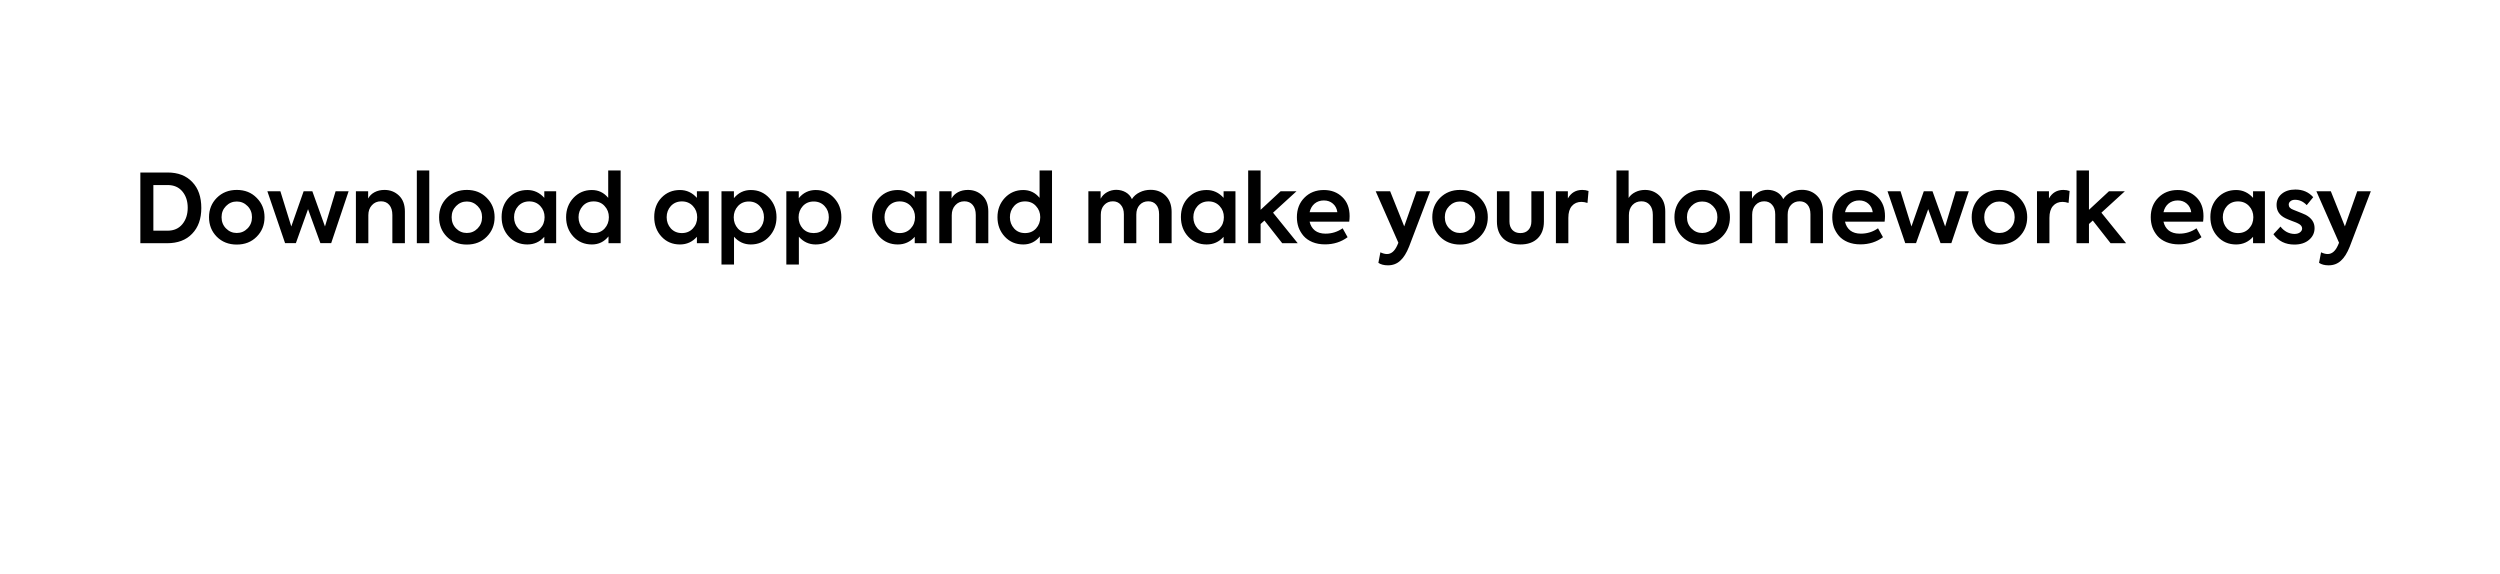 <svg width="627" height="144" viewBox="0 0 627 144" fill="none" xmlns="http://www.w3.org/2000/svg">
<g filter="url(#filter0_d_790_1193)">
<path d="M90.894 133.598L64.818 100H127.455L100.306 133.685C97.876 136.7 93.269 136.657 90.894 133.598Z" fill="white"/>
<rect x="8" y="8" width="611" height="92" rx="21" fill="white"/>
</g>
<path d="M41.896 61H35.2V43.264H42.04C44.664 43.264 46.728 44.064 48.232 45.664C49.736 47.232 50.488 49.4 50.488 52.168C50.488 54.888 49.72 57.04 48.184 58.624C46.68 60.208 44.584 61 41.896 61ZM38.464 46.408V57.856H42.016C43.6 57.856 44.84 57.312 45.736 56.224C46.632 55.136 47.08 53.76 47.08 52.096C47.08 50.464 46.64 49.112 45.76 48.04C44.864 46.952 43.624 46.408 42.04 46.408H38.464ZM52.423 54.472C52.423 52.552 53.071 50.936 54.367 49.624C55.695 48.296 57.367 47.632 59.383 47.632C61.415 47.632 63.079 48.296 64.375 49.624C65.687 50.936 66.343 52.552 66.343 54.472C66.343 56.424 65.687 58.056 64.375 59.368C63.079 60.68 61.415 61.336 59.383 61.336C57.351 61.336 55.679 60.68 54.367 59.368C53.071 58.056 52.423 56.424 52.423 54.472ZM63.199 54.472C63.199 53.368 62.831 52.44 62.095 51.688C61.343 50.92 60.439 50.536 59.383 50.536C58.327 50.536 57.423 50.92 56.671 51.688C55.935 52.44 55.567 53.368 55.567 54.472C55.567 55.592 55.935 56.528 56.671 57.28C57.423 58.048 58.327 58.432 59.383 58.432C60.439 58.432 61.343 58.048 62.095 57.28C62.831 56.528 63.199 55.592 63.199 54.472ZM74.208 60.976H71.496L67.056 47.968H70.32L73.056 56.8L76.152 47.968H78.336L81.504 56.8L84.168 47.968H87.432L83.064 60.976H80.352L77.256 52.456L74.208 60.976ZM92.38 61H89.26V47.968H92.332V49.792C92.684 49.12 93.22 48.592 93.94 48.208C94.66 47.824 95.492 47.632 96.436 47.632C97.86 47.632 99.068 48.104 100.06 49.048C101.052 49.992 101.548 51.328 101.548 53.056V61H98.404V53.92C98.404 52.848 98.148 52.008 97.636 51.4C97.124 50.792 96.428 50.488 95.548 50.488C94.62 50.488 93.86 50.816 93.268 51.472C92.676 52.112 92.38 52.944 92.38 53.968V61ZM107.661 42.76V61H104.541V42.76H107.661ZM110.126 54.472C110.126 52.552 110.774 50.936 112.07 49.624C113.398 48.296 115.07 47.632 117.086 47.632C119.118 47.632 120.782 48.296 122.078 49.624C123.39 50.936 124.046 52.552 124.046 54.472C124.046 56.424 123.39 58.056 122.078 59.368C120.782 60.68 119.118 61.336 117.086 61.336C115.054 61.336 113.382 60.68 112.07 59.368C110.774 58.056 110.126 56.424 110.126 54.472ZM120.902 54.472C120.902 53.368 120.534 52.44 119.798 51.688C119.046 50.92 118.142 50.536 117.086 50.536C116.03 50.536 115.126 50.92 114.374 51.688C113.638 52.44 113.27 53.368 113.27 54.472C113.27 55.592 113.638 56.528 114.374 57.28C115.126 58.048 116.03 58.432 117.086 58.432C118.142 58.432 119.046 58.048 119.798 57.28C120.534 56.528 120.902 55.592 120.902 54.472ZM136.51 49.624V47.968H139.486V61H136.51V59.392C135.374 60.672 133.958 61.312 132.262 61.312C130.39 61.312 128.846 60.656 127.63 59.344C126.414 58.032 125.806 56.392 125.806 54.424C125.806 52.456 126.414 50.84 127.63 49.576C128.862 48.296 130.406 47.656 132.262 47.656C133.926 47.656 135.342 48.312 136.51 49.624ZM136.582 54.472C136.582 53.368 136.222 52.432 135.502 51.664C134.782 50.896 133.862 50.512 132.742 50.512C131.622 50.512 130.702 50.896 129.982 51.664C129.278 52.448 128.926 53.384 128.926 54.472C128.926 55.576 129.278 56.52 129.982 57.304C130.702 58.072 131.622 58.456 132.742 58.456C133.862 58.456 134.782 58.072 135.502 57.304C136.222 56.536 136.582 55.592 136.582 54.472ZM152.538 49.624V42.76H155.658V61H152.61V59.296C151.522 60.64 150.138 61.312 148.458 61.312C146.586 61.312 145.042 60.664 143.826 59.368C142.594 58.04 141.978 56.408 141.978 54.472C141.978 52.568 142.594 50.952 143.826 49.624C145.074 48.312 146.61 47.656 148.434 47.656C150.098 47.656 151.466 48.312 152.538 49.624ZM148.89 58.456C150.026 58.456 150.946 58.072 151.65 57.304C152.354 56.52 152.706 55.576 152.706 54.472C152.706 53.368 152.346 52.432 151.626 51.664C150.938 50.896 150.026 50.512 148.89 50.512C147.754 50.512 146.842 50.896 146.154 51.664C145.45 52.448 145.098 53.384 145.098 54.472C145.098 55.576 145.45 56.52 146.154 57.304C146.842 58.072 147.754 58.456 148.89 58.456ZM174.783 49.624V47.968H177.759V61H174.783V59.392C173.647 60.672 172.231 61.312 170.535 61.312C168.663 61.312 167.119 60.656 165.903 59.344C164.687 58.032 164.079 56.392 164.079 54.424C164.079 52.456 164.687 50.84 165.903 49.576C167.135 48.296 168.679 47.656 170.535 47.656C172.199 47.656 173.615 48.312 174.783 49.624ZM174.855 54.472C174.855 53.368 174.495 52.432 173.775 51.664C173.055 50.896 172.135 50.512 171.015 50.512C169.895 50.512 168.975 50.896 168.255 51.664C167.551 52.448 167.199 53.384 167.199 54.472C167.199 55.576 167.551 56.52 168.255 57.304C168.975 58.072 169.895 58.456 171.015 58.456C172.135 58.456 173.055 58.072 173.775 57.304C174.495 56.536 174.855 55.592 174.855 54.472ZM188.315 47.656C190.155 47.656 191.691 48.32 192.923 49.648C194.139 50.96 194.747 52.568 194.747 54.472C194.747 56.392 194.131 58.016 192.899 59.344C191.683 60.656 190.147 61.312 188.291 61.312C186.627 61.312 185.227 60.664 184.091 59.368V66.352H180.947V47.968H184.067V49.696C185.187 48.336 186.603 47.656 188.315 47.656ZM184.019 54.496C184.019 55.6 184.371 56.544 185.075 57.328C185.779 58.08 186.691 58.456 187.811 58.456C188.931 58.456 189.843 58.08 190.547 57.328C191.251 56.544 191.603 55.6 191.603 54.496C191.603 53.376 191.251 52.44 190.547 51.688C189.843 50.92 188.931 50.536 187.811 50.536C186.691 50.536 185.779 50.92 185.075 51.688C184.371 52.472 184.019 53.408 184.019 54.496ZM204.581 47.656C206.421 47.656 207.957 48.32 209.189 49.648C210.405 50.96 211.013 52.568 211.013 54.472C211.013 56.392 210.397 58.016 209.165 59.344C207.949 60.656 206.413 61.312 204.557 61.312C202.893 61.312 201.493 60.664 200.357 59.368V66.352H197.213V47.968H200.333V49.696C201.453 48.336 202.869 47.656 204.581 47.656ZM200.285 54.496C200.285 55.6 200.637 56.544 201.341 57.328C202.045 58.08 202.957 58.456 204.077 58.456C205.197 58.456 206.109 58.08 206.813 57.328C207.517 56.544 207.869 55.6 207.869 54.496C207.869 53.376 207.517 52.44 206.813 51.688C206.109 50.92 205.197 50.536 204.077 50.536C202.957 50.536 202.045 50.92 201.341 51.688C200.637 52.472 200.285 53.408 200.285 54.496ZM229.416 49.624V47.968H232.392V61H229.416V59.392C228.28 60.672 226.864 61.312 225.168 61.312C223.296 61.312 221.752 60.656 220.536 59.344C219.32 58.032 218.712 56.392 218.712 54.424C218.712 52.456 219.32 50.84 220.536 49.576C221.768 48.296 223.312 47.656 225.168 47.656C226.832 47.656 228.248 48.312 229.416 49.624ZM229.488 54.472C229.488 53.368 229.128 52.432 228.408 51.664C227.688 50.896 226.768 50.512 225.648 50.512C224.528 50.512 223.608 50.896 222.888 51.664C222.184 52.448 221.832 53.384 221.832 54.472C221.832 55.576 222.184 56.52 222.888 57.304C223.608 58.072 224.528 58.456 225.648 58.456C226.768 58.456 227.688 58.072 228.408 57.304C229.128 56.536 229.488 55.592 229.488 54.472ZM238.7 61H235.58V47.968H238.652V49.792C239.004 49.12 239.54 48.592 240.26 48.208C240.98 47.824 241.812 47.632 242.756 47.632C244.18 47.632 245.388 48.104 246.38 49.048C247.372 49.992 247.868 51.328 247.868 53.056V61H244.724V53.92C244.724 52.848 244.468 52.008 243.956 51.4C243.444 50.792 242.748 50.488 241.868 50.488C240.94 50.488 240.18 50.816 239.588 51.472C238.996 52.112 238.7 52.944 238.7 53.968V61ZM260.725 49.624V42.76H263.845V61H260.797V59.296C259.709 60.64 258.325 61.312 256.645 61.312C254.773 61.312 253.229 60.664 252.013 59.368C250.781 58.04 250.165 56.408 250.165 54.472C250.165 52.568 250.781 50.952 252.013 49.624C253.261 48.312 254.797 47.656 256.621 47.656C258.285 47.656 259.653 48.312 260.725 49.624ZM257.077 58.456C258.213 58.456 259.133 58.072 259.837 57.304C260.541 56.52 260.893 55.576 260.893 54.472C260.893 53.368 260.533 52.432 259.813 51.664C259.125 50.896 258.213 50.512 257.077 50.512C255.941 50.512 255.029 50.896 254.341 51.664C253.637 52.448 253.285 53.384 253.285 54.472C253.285 55.576 253.637 56.52 254.341 57.304C255.029 58.072 255.941 58.456 257.077 58.456ZM288.563 47.608C290.099 47.608 291.363 48.104 292.355 49.096C293.347 50.088 293.843 51.44 293.843 53.152V61H290.699V53.728C290.699 52.688 290.451 51.888 289.955 51.328C289.475 50.768 288.819 50.488 287.987 50.488C287.107 50.488 286.387 50.792 285.827 51.4C285.267 52.008 284.987 52.816 284.987 53.824V61H281.867V53.752C281.867 52.744 281.611 51.952 281.099 51.376C280.603 50.784 279.939 50.488 279.107 50.488C278.227 50.488 277.499 50.8 276.923 51.424C276.363 52.032 276.083 52.84 276.083 53.848V61H272.963V47.968H276.035V49.84C276.403 49.152 276.939 48.608 277.643 48.208C278.363 47.808 279.147 47.608 279.995 47.608C280.875 47.624 281.659 47.832 282.347 48.232C283.035 48.632 283.547 49.2 283.883 49.936C284.347 49.2 284.995 48.632 285.827 48.232C286.659 47.816 287.571 47.608 288.563 47.608ZM306.877 49.624V47.968H309.853V61H306.877V59.392C305.741 60.672 304.325 61.312 302.629 61.312C300.757 61.312 299.213 60.656 297.997 59.344C296.781 58.032 296.173 56.392 296.173 54.424C296.173 52.456 296.781 50.84 297.997 49.576C299.229 48.296 300.773 47.656 302.629 47.656C304.293 47.656 305.709 48.312 306.877 49.624ZM306.949 54.472C306.949 53.368 306.589 52.432 305.869 51.664C305.149 50.896 304.229 50.512 303.109 50.512C301.989 50.512 301.069 50.896 300.349 51.664C299.645 52.448 299.293 53.384 299.293 54.472C299.293 55.576 299.645 56.52 300.349 57.304C301.069 58.072 301.989 58.456 303.109 58.456C304.229 58.456 305.149 58.072 305.869 57.304C306.589 56.536 306.949 55.592 306.949 54.472ZM325.473 61H321.585L317.121 55.312L316.161 56.176V61H313.041V42.76H316.161V52.624L321.177 47.968H325.161L319.281 53.344L325.473 61ZM338.483 54.208C338.483 54.624 338.451 55.088 338.387 55.6H328.451C328.659 56.528 329.099 57.264 329.771 57.808C330.459 58.336 331.347 58.6 332.435 58.6C334.019 58.6 335.451 58.152 336.731 57.256L337.979 59.488C336.363 60.688 334.475 61.288 332.315 61.288C331.131 61.288 330.075 61.096 329.147 60.712C328.235 60.328 327.499 59.816 326.939 59.176C326.379 58.52 325.955 57.8 325.667 57.016C325.395 56.216 325.259 55.368 325.259 54.472C325.259 52.488 325.883 50.864 327.131 49.6C328.395 48.304 330.027 47.656 332.027 47.656C333.899 47.656 335.443 48.248 336.659 49.432C337.875 50.6 338.483 52.192 338.483 54.208ZM332.027 50.272C331.115 50.272 330.339 50.536 329.699 51.064C329.075 51.592 328.659 52.312 328.451 53.224H335.411C335.283 52.312 334.907 51.592 334.283 51.064C333.675 50.536 332.923 50.272 332.027 50.272ZM352.177 56.776L355.273 47.968H358.681L353.401 61.84C352.761 63.456 352.017 64.64 351.169 65.392C350.337 66.16 349.313 66.544 348.097 66.544C347.105 66.544 346.305 66.336 345.697 65.92L346.201 63.28C346.809 63.568 347.361 63.712 347.857 63.712C348.913 63.712 349.761 63.008 350.401 61.6L350.713 60.88L345.025 47.968H348.649L352.177 56.776ZM359.219 54.472C359.219 52.552 359.867 50.936 361.163 49.624C362.491 48.296 364.163 47.632 366.179 47.632C368.211 47.632 369.875 48.296 371.171 49.624C372.483 50.936 373.139 52.552 373.139 54.472C373.139 56.424 372.483 58.056 371.171 59.368C369.875 60.68 368.211 61.336 366.179 61.336C364.147 61.336 362.475 60.68 361.163 59.368C359.867 58.056 359.219 56.424 359.219 54.472ZM369.995 54.472C369.995 53.368 369.627 52.44 368.891 51.688C368.139 50.92 367.235 50.536 366.179 50.536C365.123 50.536 364.219 50.92 363.467 51.688C362.731 52.44 362.363 53.368 362.363 54.472C362.363 55.592 362.731 56.528 363.467 57.28C364.219 58.048 365.123 58.432 366.179 58.432C367.235 58.432 368.139 58.048 368.891 57.28C369.627 56.528 369.995 55.592 369.995 54.472ZM381.308 61.312C379.484 61.312 378.044 60.808 376.988 59.8C375.948 58.776 375.428 57.36 375.428 55.552V47.968H378.572V55.552C378.572 56.432 378.812 57.136 379.292 57.664C379.788 58.192 380.46 58.456 381.308 58.456C382.172 58.456 382.844 58.192 383.324 57.664C383.82 57.136 384.068 56.432 384.068 55.552V47.968H387.212V55.552C387.212 57.36 386.684 58.776 385.628 59.8C384.588 60.808 383.148 61.312 381.308 61.312ZM393.341 61H390.221V47.968H393.221V49.768C394.021 48.344 395.229 47.632 396.845 47.632C397.389 47.632 397.909 47.72 398.405 47.896L398.141 50.896C397.581 50.72 397.077 50.632 396.629 50.632C395.621 50.632 394.821 50.976 394.229 51.664C393.637 52.336 393.341 53.328 393.341 54.64V61ZM408.528 61H405.408V42.76H408.456V49.648C408.84 49.04 409.4 48.552 410.136 48.184C410.872 47.816 411.688 47.632 412.584 47.632C413.976 47.632 415.168 48.104 416.16 49.048C417.152 49.992 417.648 51.328 417.648 53.056V61H414.528V53.896C414.528 52.824 414.272 51.992 413.76 51.4C413.248 50.792 412.552 50.488 411.672 50.488C410.744 50.488 409.984 50.808 409.392 51.448C408.816 52.088 408.528 52.92 408.528 53.944V61ZM419.946 54.472C419.946 52.552 420.594 50.936 421.89 49.624C423.218 48.296 424.89 47.632 426.906 47.632C428.938 47.632 430.602 48.296 431.898 49.624C433.21 50.936 433.866 52.552 433.866 54.472C433.866 56.424 433.21 58.056 431.898 59.368C430.602 60.68 428.938 61.336 426.906 61.336C424.874 61.336 423.202 60.68 421.89 59.368C420.594 58.056 419.946 56.424 419.946 54.472ZM430.722 54.472C430.722 53.368 430.354 52.44 429.618 51.688C428.866 50.92 427.962 50.536 426.906 50.536C425.85 50.536 424.946 50.92 424.194 51.688C423.458 52.44 423.09 53.368 423.09 54.472C423.09 55.592 423.458 56.528 424.194 57.28C424.946 58.048 425.85 58.432 426.906 58.432C427.962 58.432 428.866 58.048 429.618 57.28C430.354 56.528 430.722 55.592 430.722 54.472ZM451.922 47.608C453.458 47.608 454.722 48.104 455.714 49.096C456.706 50.088 457.202 51.44 457.202 53.152V61H454.058V53.728C454.058 52.688 453.81 51.888 453.314 51.328C452.834 50.768 452.178 50.488 451.346 50.488C450.466 50.488 449.746 50.792 449.186 51.4C448.626 52.008 448.346 52.816 448.346 53.824V61H445.226V53.752C445.226 52.744 444.97 51.952 444.458 51.376C443.962 50.784 443.298 50.488 442.466 50.488C441.586 50.488 440.858 50.8 440.282 51.424C439.722 52.032 439.442 52.84 439.442 53.848V61H436.322V47.968H439.394V49.84C439.762 49.152 440.298 48.608 441.002 48.208C441.722 47.808 442.506 47.608 443.354 47.608C444.234 47.624 445.018 47.832 445.706 48.232C446.394 48.632 446.906 49.2 447.242 49.936C447.706 49.2 448.354 48.632 449.186 48.232C450.018 47.816 450.93 47.608 451.922 47.608ZM472.757 54.208C472.757 54.624 472.725 55.088 472.661 55.6H462.725C462.933 56.528 463.373 57.264 464.045 57.808C464.733 58.336 465.621 58.6 466.709 58.6C468.293 58.6 469.725 58.152 471.005 57.256L472.253 59.488C470.637 60.688 468.749 61.288 466.589 61.288C465.405 61.288 464.349 61.096 463.421 60.712C462.509 60.328 461.773 59.816 461.213 59.176C460.653 58.52 460.229 57.8 459.941 57.016C459.669 56.216 459.533 55.368 459.533 54.472C459.533 52.488 460.157 50.864 461.405 49.6C462.669 48.304 464.301 47.656 466.301 47.656C468.173 47.656 469.717 48.248 470.933 49.432C472.149 50.6 472.757 52.192 472.757 54.208ZM466.301 50.272C465.389 50.272 464.613 50.536 463.973 51.064C463.349 51.592 462.933 52.312 462.725 53.224H469.685C469.557 52.312 469.181 51.592 468.557 51.064C467.949 50.536 467.197 50.272 466.301 50.272ZM480.544 60.976H477.832L473.392 47.968H476.656L479.392 56.8L482.488 47.968H484.672L487.84 56.8L490.504 47.968H493.768L489.4 60.976H486.688L483.592 52.456L480.544 60.976ZM494.501 54.472C494.501 52.552 495.149 50.936 496.445 49.624C497.773 48.296 499.445 47.632 501.461 47.632C503.493 47.632 505.157 48.296 506.453 49.624C507.765 50.936 508.421 52.552 508.421 54.472C508.421 56.424 507.765 58.056 506.453 59.368C505.157 60.68 503.493 61.336 501.461 61.336C499.429 61.336 497.757 60.68 496.445 59.368C495.149 58.056 494.501 56.424 494.501 54.472ZM505.277 54.472C505.277 53.368 504.909 52.44 504.173 51.688C503.421 50.92 502.517 50.536 501.461 50.536C500.405 50.536 499.501 50.92 498.749 51.688C498.013 52.44 497.645 53.368 497.645 54.472C497.645 55.592 498.013 56.528 498.749 57.28C499.501 58.048 500.405 58.432 501.461 58.432C502.517 58.432 503.421 58.048 504.173 57.28C504.909 56.528 505.277 55.592 505.277 54.472ZM513.997 61H510.877V47.968H513.877V49.768C514.677 48.344 515.885 47.632 517.501 47.632C518.045 47.632 518.565 47.72 519.061 47.896L518.797 50.896C518.237 50.72 517.733 50.632 517.285 50.632C516.277 50.632 515.477 50.976 514.885 51.664C514.293 52.336 513.997 53.328 513.997 54.64V61ZM533.223 61H529.335L524.871 55.312L523.911 56.176V61H520.791V42.76H523.911V52.624L528.927 47.968H532.911L527.031 53.344L533.223 61ZM552.632 54.208C552.632 54.624 552.6 55.088 552.536 55.6H542.6C542.808 56.528 543.248 57.264 543.92 57.808C544.608 58.336 545.496 58.6 546.584 58.6C548.168 58.6 549.6 58.152 550.88 57.256L552.128 59.488C550.512 60.688 548.624 61.288 546.464 61.288C545.28 61.288 544.224 61.096 543.296 60.712C542.384 60.328 541.648 59.816 541.088 59.176C540.528 58.52 540.104 57.8 539.816 57.016C539.544 56.216 539.408 55.368 539.408 54.472C539.408 52.488 540.032 50.864 541.28 49.6C542.544 48.304 544.176 47.656 546.176 47.656C548.048 47.656 549.592 48.248 550.808 49.432C552.024 50.6 552.632 52.192 552.632 54.208ZM546.176 50.272C545.264 50.272 544.488 50.536 543.848 51.064C543.224 51.592 542.808 52.312 542.6 53.224H549.56C549.432 52.312 549.056 51.592 548.432 51.064C547.824 50.536 547.072 50.272 546.176 50.272ZM565.065 49.624V47.968H568.041V61H565.065V59.392C563.929 60.672 562.513 61.312 560.817 61.312C558.945 61.312 557.401 60.656 556.185 59.344C554.969 58.032 554.361 56.392 554.361 54.424C554.361 52.456 554.969 50.84 556.185 49.576C557.417 48.296 558.961 47.656 560.817 47.656C562.481 47.656 563.897 48.312 565.065 49.624ZM565.137 54.472C565.137 53.368 564.777 52.432 564.057 51.664C563.337 50.896 562.417 50.512 561.297 50.512C560.177 50.512 559.257 50.896 558.537 51.664C557.833 52.448 557.481 53.384 557.481 54.472C557.481 55.576 557.833 56.52 558.537 57.304C559.257 58.072 560.177 58.456 561.297 58.456C562.417 58.456 563.337 58.072 564.057 57.304C564.777 56.536 565.137 55.592 565.137 54.472ZM575.429 61.336C573.173 61.336 571.421 60.472 570.173 58.744L571.949 56.824C572.381 57.4 572.909 57.856 573.533 58.192C574.173 58.512 574.813 58.672 575.453 58.672C576.013 58.672 576.469 58.544 576.821 58.288C577.189 58.016 577.373 57.688 577.373 57.304C577.373 56.792 577.045 56.376 576.389 56.056C576.181 55.928 575.653 55.712 574.805 55.408C574.053 55.12 573.501 54.888 573.149 54.712C571.693 53.992 570.965 52.888 570.965 51.4C570.965 50.264 571.397 49.336 572.261 48.616C573.125 47.896 574.269 47.536 575.693 47.536C577.533 47.536 579.021 48.176 580.157 49.456L578.525 51.448C577.677 50.552 576.701 50.104 575.597 50.104C575.117 50.104 574.733 50.224 574.445 50.464C574.157 50.688 574.013 50.976 574.013 51.328C574.013 51.904 574.389 52.328 575.141 52.6C577.045 53.352 578.093 53.784 578.285 53.896C579.757 54.696 580.493 55.8 580.493 57.208C580.493 58.392 580.029 59.376 579.101 60.16C578.173 60.944 576.949 61.336 575.429 61.336ZM588.098 56.776L591.194 47.968H594.602L589.322 61.84C588.682 63.456 587.938 64.64 587.09 65.392C586.258 66.16 585.234 66.544 584.018 66.544C583.026 66.544 582.226 66.336 581.618 65.92L582.122 63.28C582.73 63.568 583.282 63.712 583.778 63.712C584.834 63.712 585.682 63.008 586.322 61.6L586.634 60.88L580.946 47.968H584.57L588.098 56.776Z" fill="black"/>
<defs>
<filter id="filter0_d_790_1193" x="0" y="0" width="627" height="143.919" filterUnits="userSpaceOnUse" color-interpolation-filters="sRGB">
<feFlood flood-opacity="0" result="BackgroundImageFix"/>
<feColorMatrix in="SourceAlpha" type="matrix" values="0 0 0 0 0 0 0 0 0 0 0 0 0 0 0 0 0 0 127 0" result="hardAlpha"/>
<feOffset/>
<feGaussianBlur stdDeviation="4"/>
<feComposite in2="hardAlpha" operator="out"/>
<feColorMatrix type="matrix" values="0 0 0 0 0 0 0 0 0 0 0 0 0 0 0 0 0 0 0.15 0"/>
<feBlend mode="normal" in2="BackgroundImageFix" result="effect1_dropShadow_790_1193"/>
<feBlend mode="normal" in="SourceGraphic" in2="effect1_dropShadow_790_1193" result="shape"/>
</filter>
</defs>
</svg>
